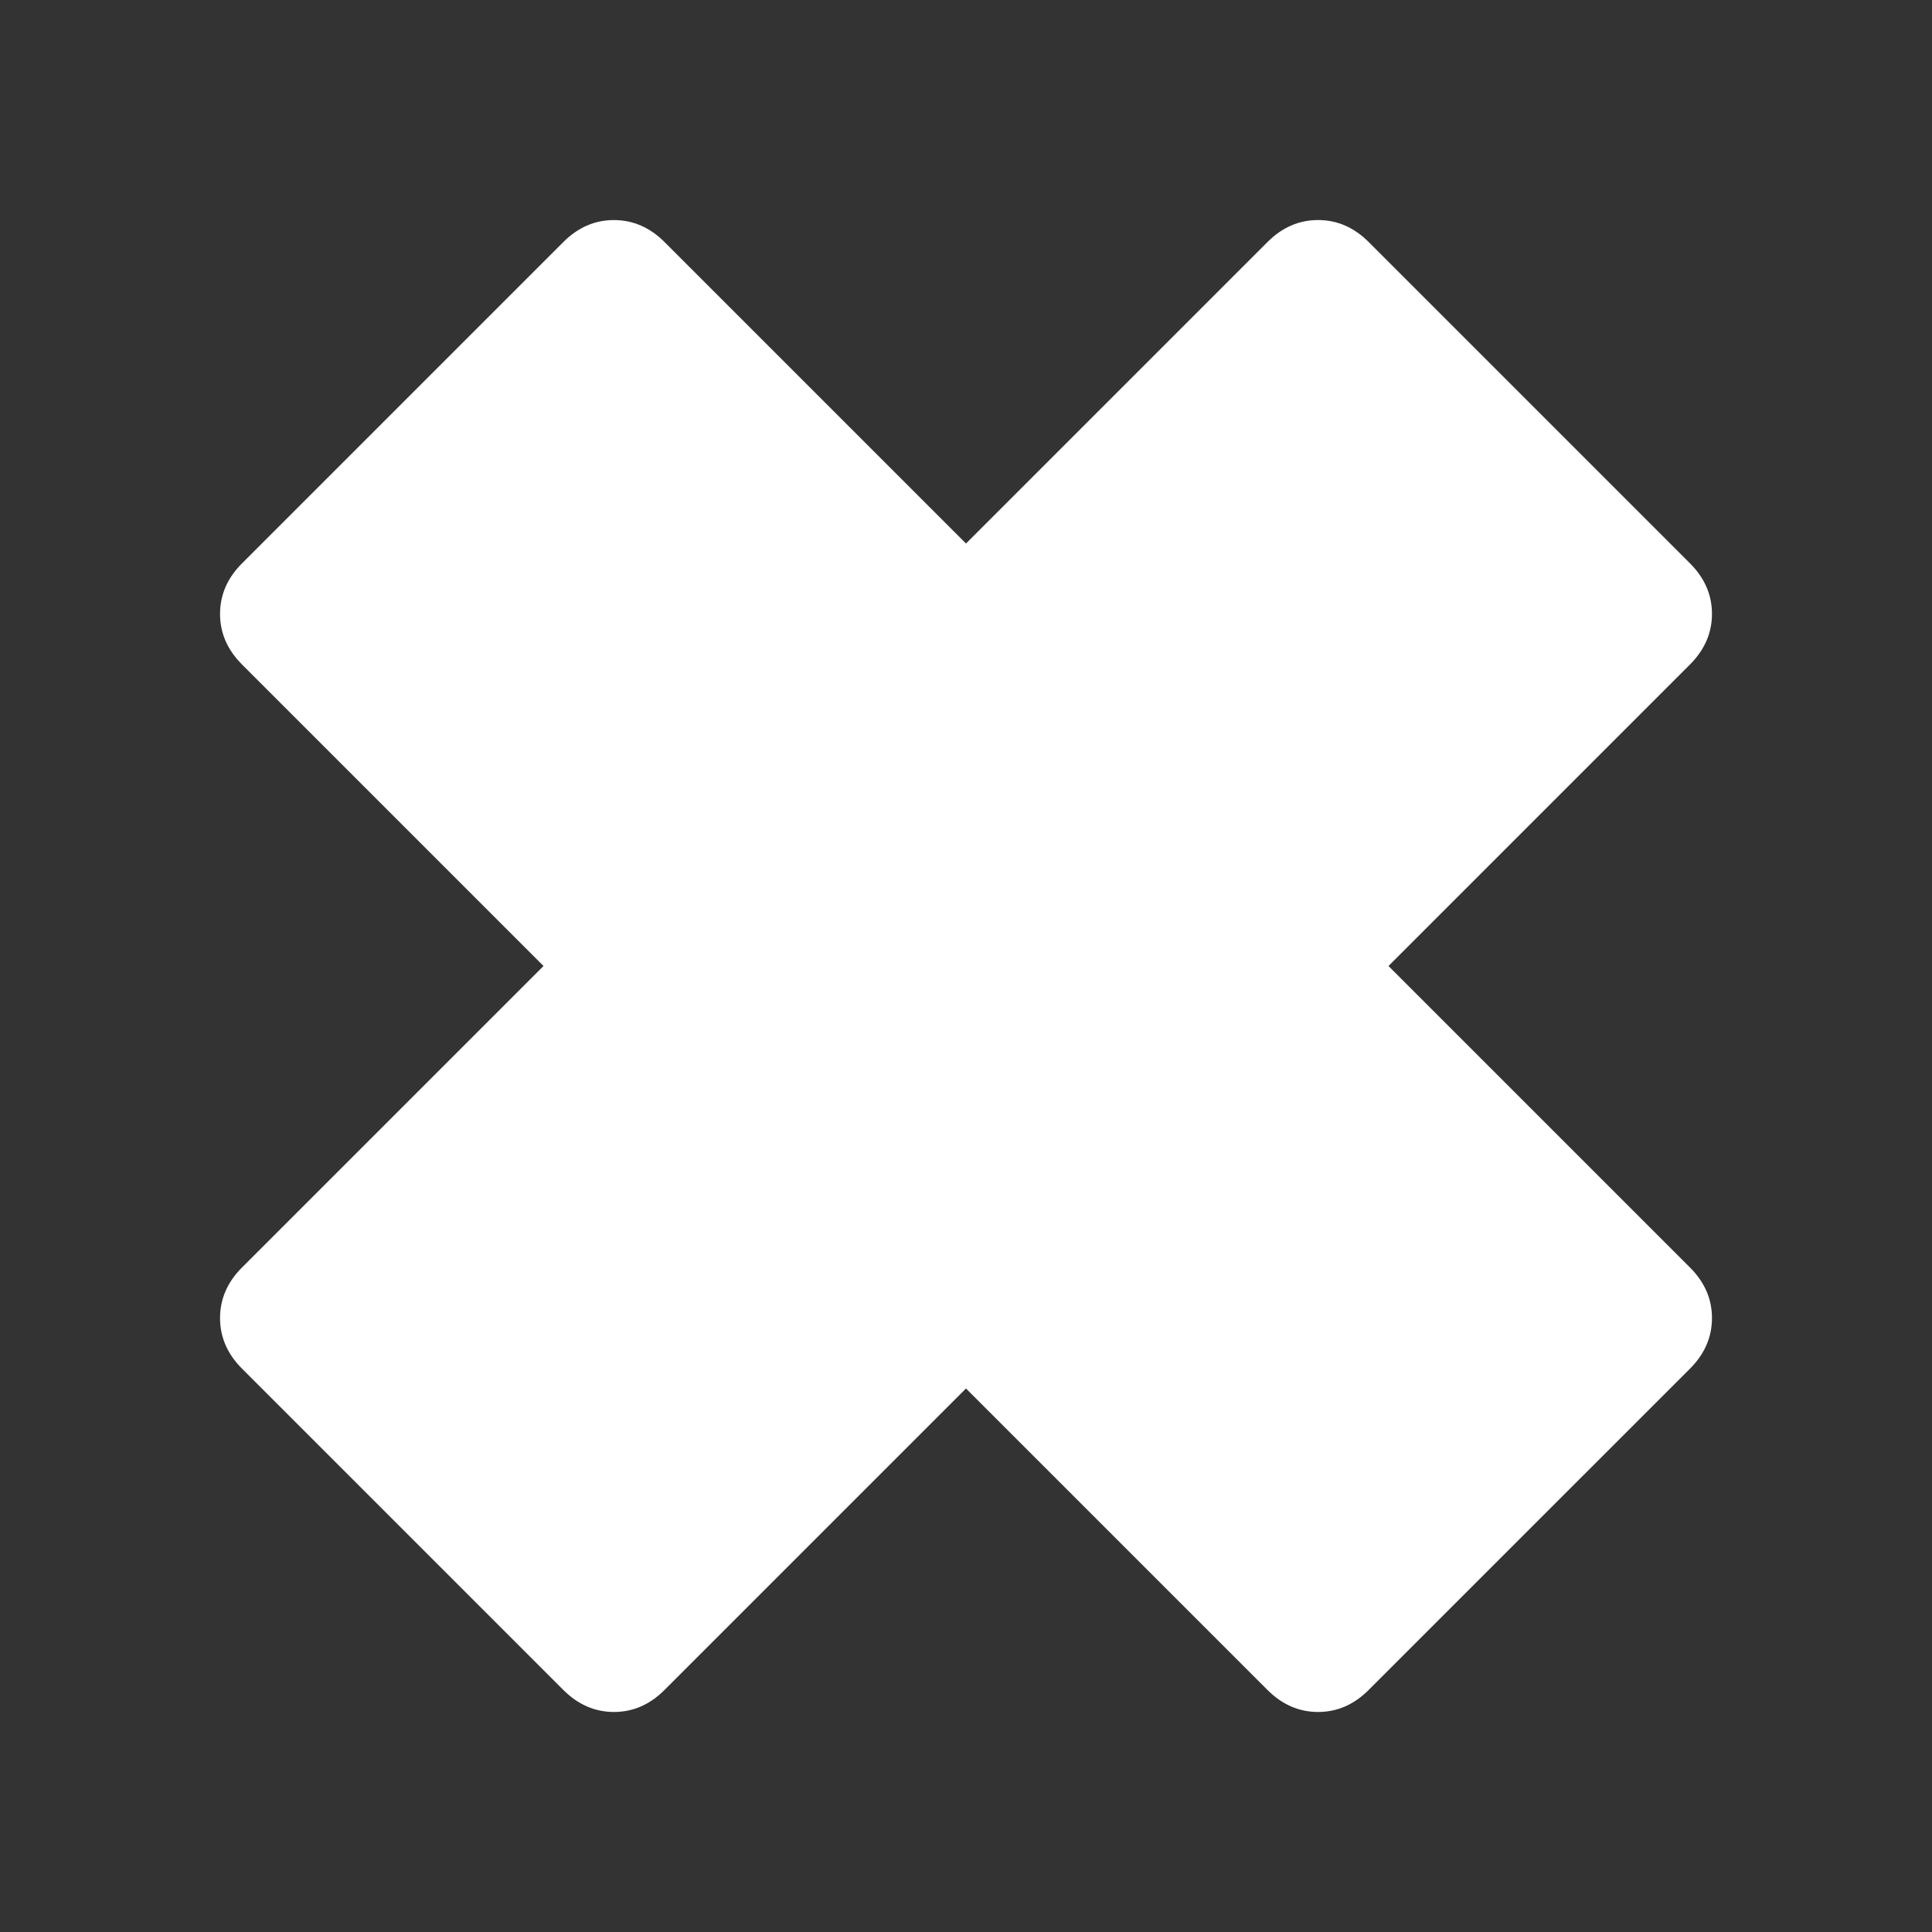 <?xml version="1.0" encoding="utf-8"?>
<!-- Generator: Adobe Illustrator 16.0.0, SVG Export Plug-In . SVG Version: 6.00 Build 0)  -->
<!DOCTYPE svg PUBLIC "-//W3C//DTD SVG 1.1//EN" "http://www.w3.org/Graphics/SVG/1.1/DTD/svg11.dtd">
<svg version="1.1" id="Capa_1" xmlns="http://www.w3.org/2000/svg" xmlns:xlink="http://www.w3.org/1999/xlink" x="0px" y="0px"
	 width="95.939px" height="95.939px" viewBox="0 0 95.939 95.939" enable-background="new 0 0 95.939 95.939" xml:space="preserve">
<rect x="0" y="0" width="95.939" height="95.939" fill="#333333" stroke="none"/>
<path fill="#FFFFFF" d="M27.973,83.919L12.02,67.966c-0.729-0.729-1.093-1.567-1.093-2.515c0-0.946,0.363-1.784,1.093-2.513
	l14.97-14.969l-14.97-14.97c-0.729-0.729-1.093-1.566-1.093-2.513c0.001-0.948,0.364-1.786,1.093-2.513L27.973,12.02
	c0.729-0.729,1.566-1.093,2.514-1.092c0.945,0,1.784,0.364,2.513,1.092l14.97,14.97L62.94,12.02
	c0.727-0.729,1.566-1.093,2.513-1.093s1.785,0.364,2.514,1.093L83.92,27.973c0.728,0.728,1.093,1.565,1.093,2.513
	c0,0.946-0.366,1.784-1.093,2.513L68.95,47.97l14.97,14.97c0.728,0.727,1.093,1.564,1.093,2.513c0,0.945-0.365,1.785-1.093,2.513
	L67.966,83.919c-0.728,0.729-1.566,1.094-2.513,1.094c-0.947,0-1.786-0.365-2.513-1.094L47.969,68.95L33,83.919
	c-0.73,0.729-1.567,1.094-2.514,1.094C29.539,85.012,28.701,84.645,27.973,83.919z"/>
</svg>
